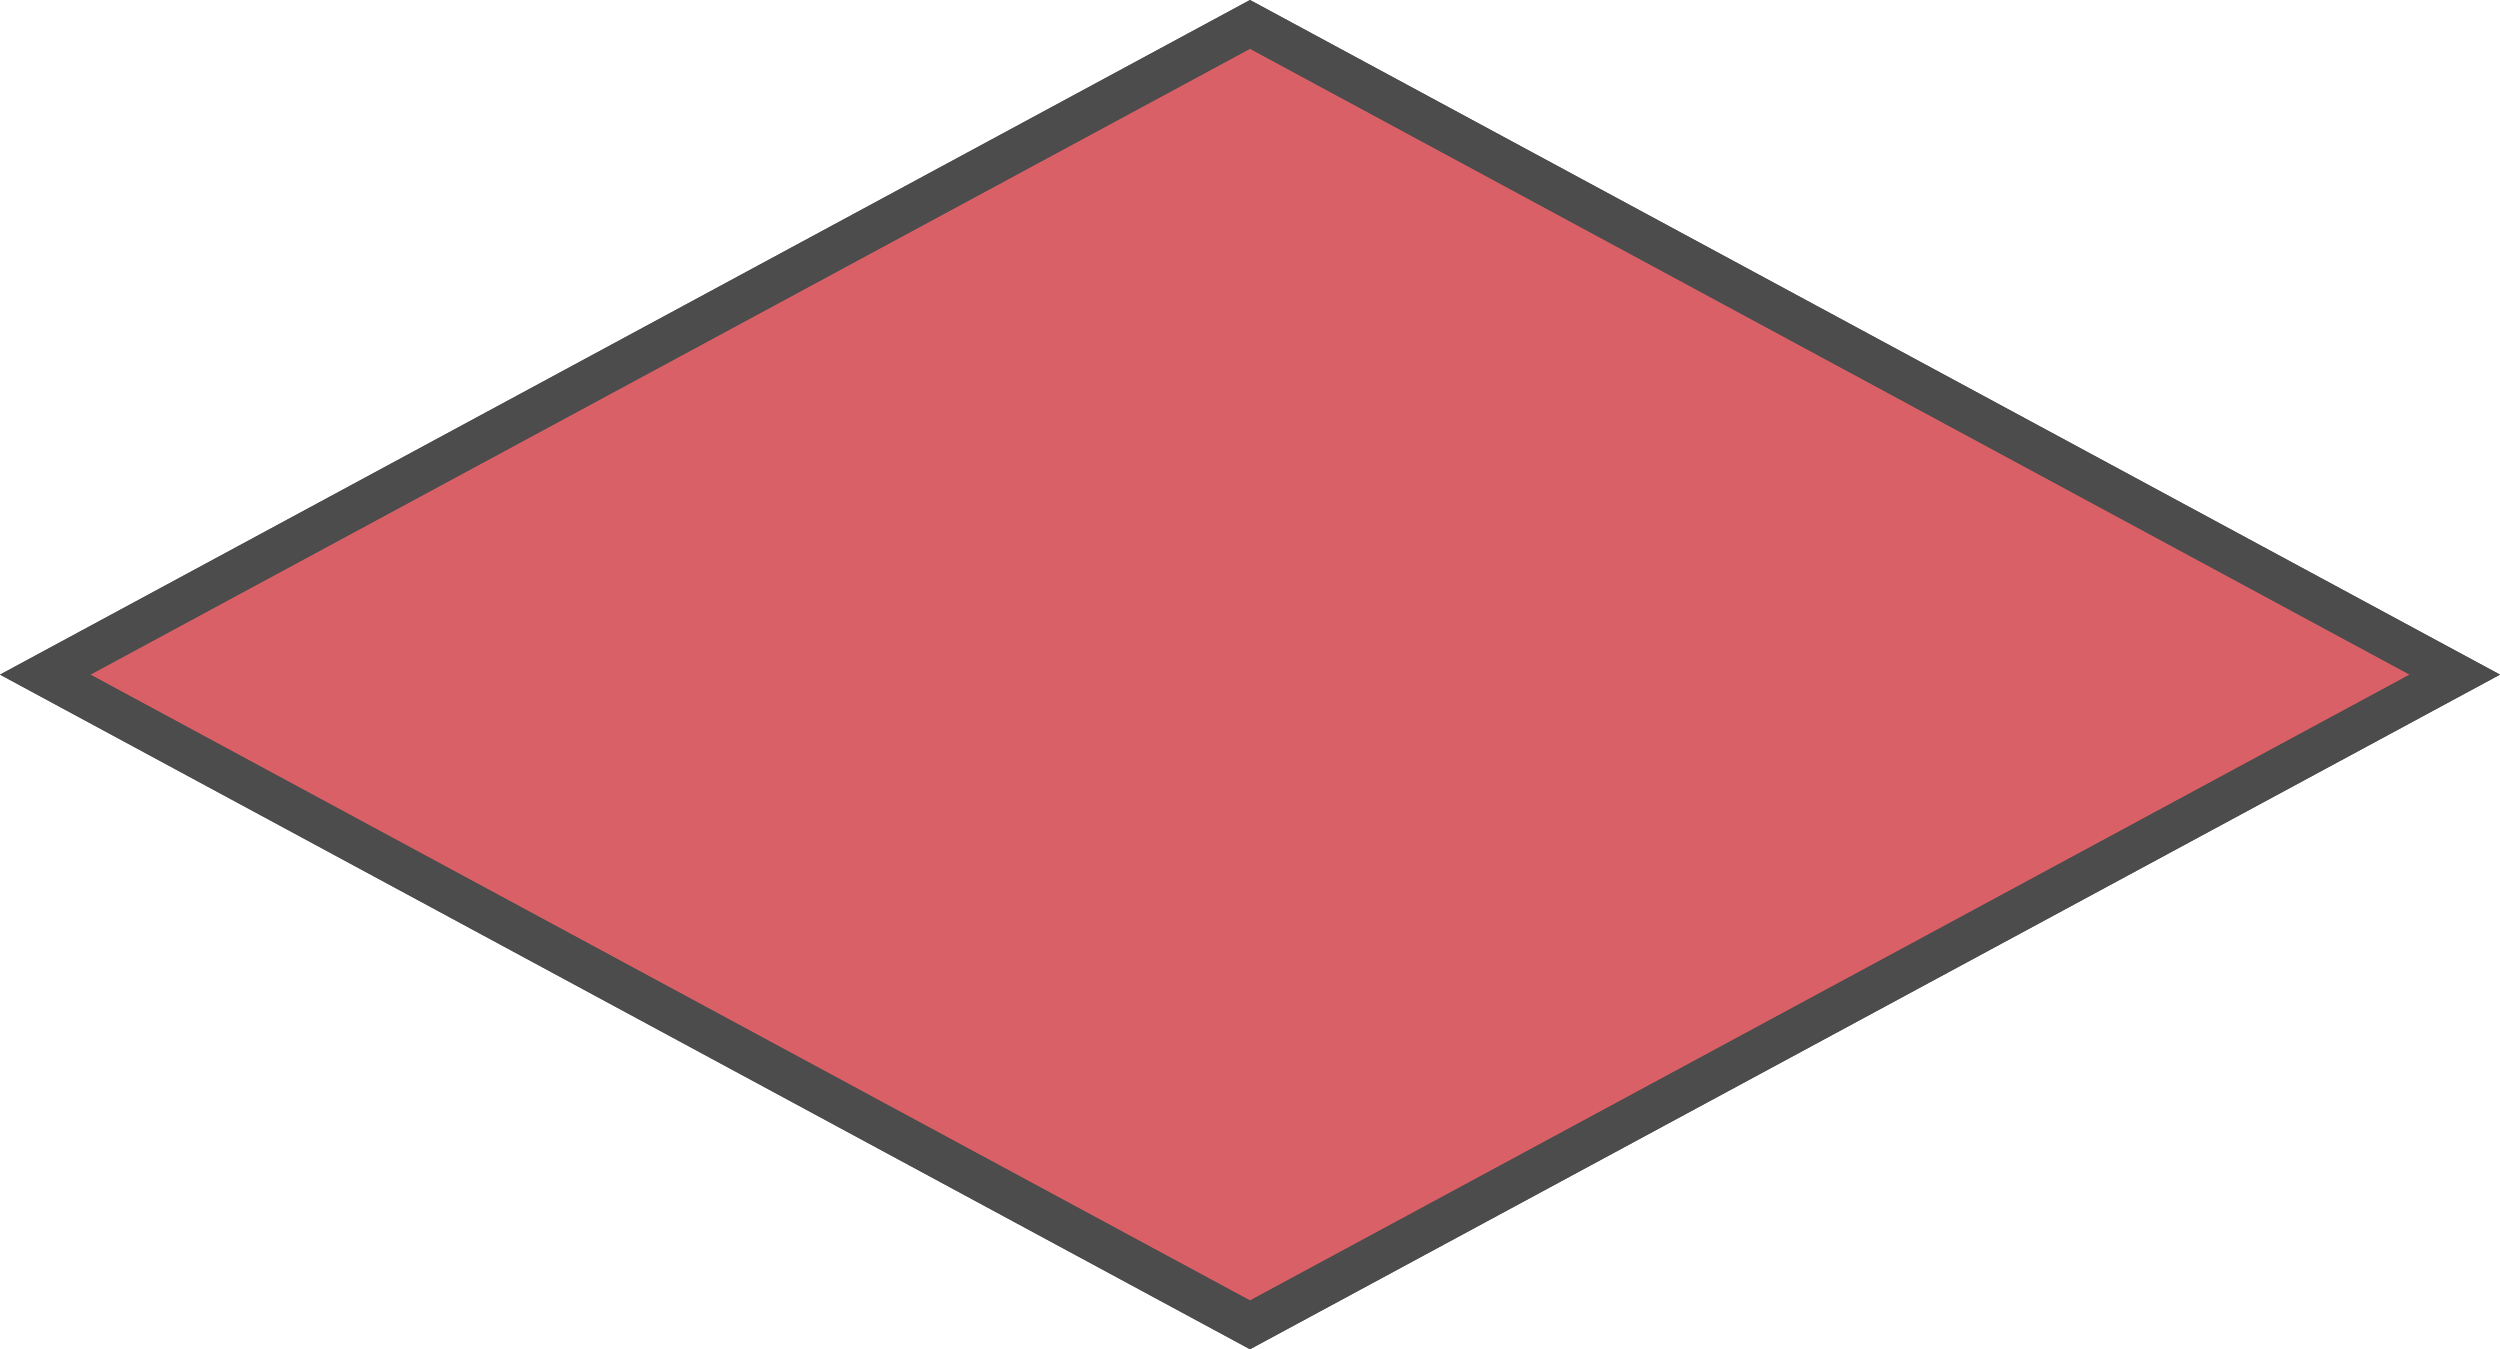 <?xml version="1.0" encoding="UTF-8"?>
<svg xmlns="http://www.w3.org/2000/svg" width="291.627" height="157.39" viewBox="0 0 291.627 157.39">
  <g id="Group_1169" data-name="Group 1169" transform="translate(-261.736 -3751.875)" opacity="0.7">
    <path id="Path_274" data-name="Path 274" d="M77.57,449.761,1.716,309.213,77.57,168.662l75.854,140.551Z" transform="translate(716.761 3753) rotate(90)" fill="#c81d25" stroke="#000" stroke-width="5"></path>
    <path id="Path_275" data-name="Path 275" d="M77.57,449.761,1.716,309.213,77.57,168.662l75.854,140.551Z" transform="translate(716.761 3753) rotate(90)" fill="none" stroke="#000" stroke-miterlimit="10" stroke-width="5"></path>
  </g>
</svg>
